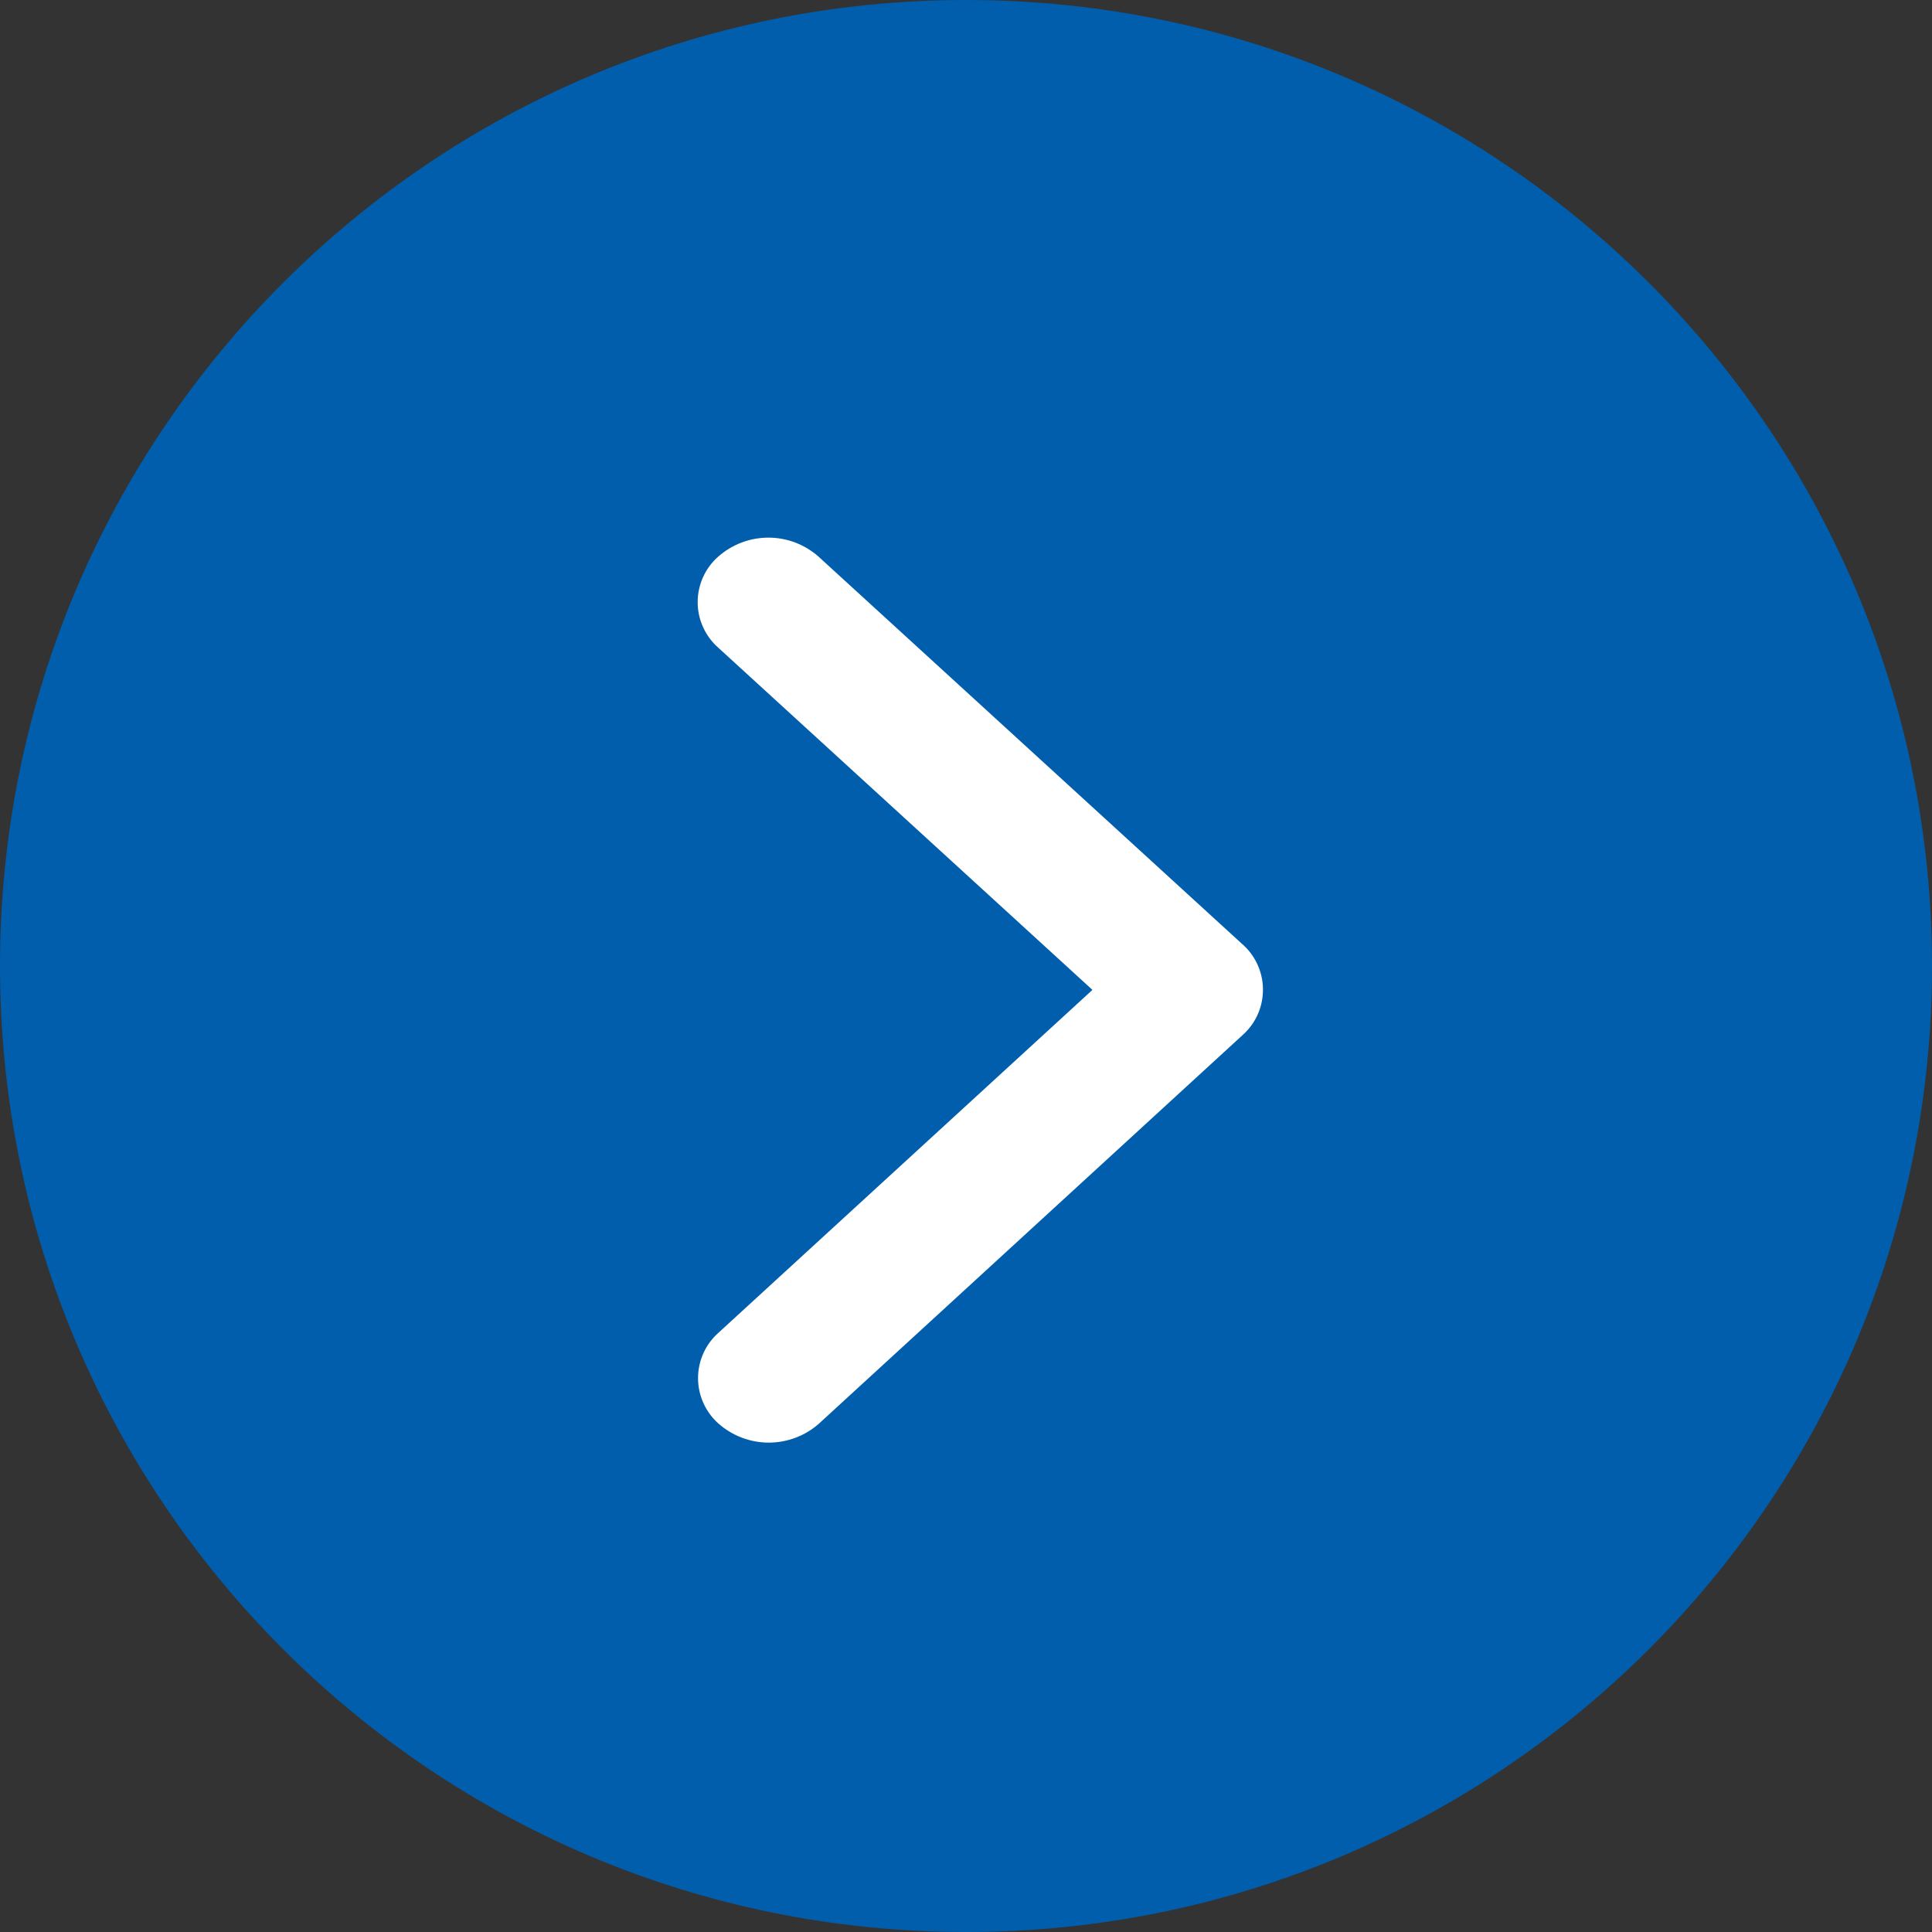 <svg width="36" height="36" viewBox="0 0 36 36" fill="none" xmlns="http://www.w3.org/2000/svg">
<rect x="0" y="0" width="36" height="36" fill="#333333" stroke="none"/>
<path d="M18 36C27.941 36 36 27.941 36 18C36 8.059 27.941 0 18 0C8.059 0 0 8.059 0 18C0 27.941 8.059 36 18 36Z" fill="#005EAC"/>
<path d="M20.356 18.445L13.385 12.07C13.264 11.964 13.167 11.833 13.101 11.686C13.034 11.54 13 11.381 13 11.22C13 11.059 13.034 10.9 13.101 10.753C13.167 10.606 13.264 10.476 13.385 10.37C13.643 10.143 13.975 10.018 14.318 10.018C14.661 10.018 14.993 10.143 15.25 10.37L23.15 17.594C23.268 17.697 23.362 17.823 23.428 17.965C23.494 18.107 23.53 18.26 23.533 18.416C23.537 18.572 23.508 18.728 23.449 18.872C23.389 19.017 23.301 19.147 23.188 19.256L15.257 26.53C15 26.756 14.668 26.881 14.325 26.881C13.982 26.881 13.65 26.756 13.392 26.53C13.271 26.424 13.174 26.293 13.108 26.146C13.041 26 13.007 25.841 13.007 25.68C13.007 25.519 13.041 25.36 13.108 25.213C13.174 25.066 13.271 24.936 13.392 24.83L20.356 18.445Z" fill="white"/>
</svg>
